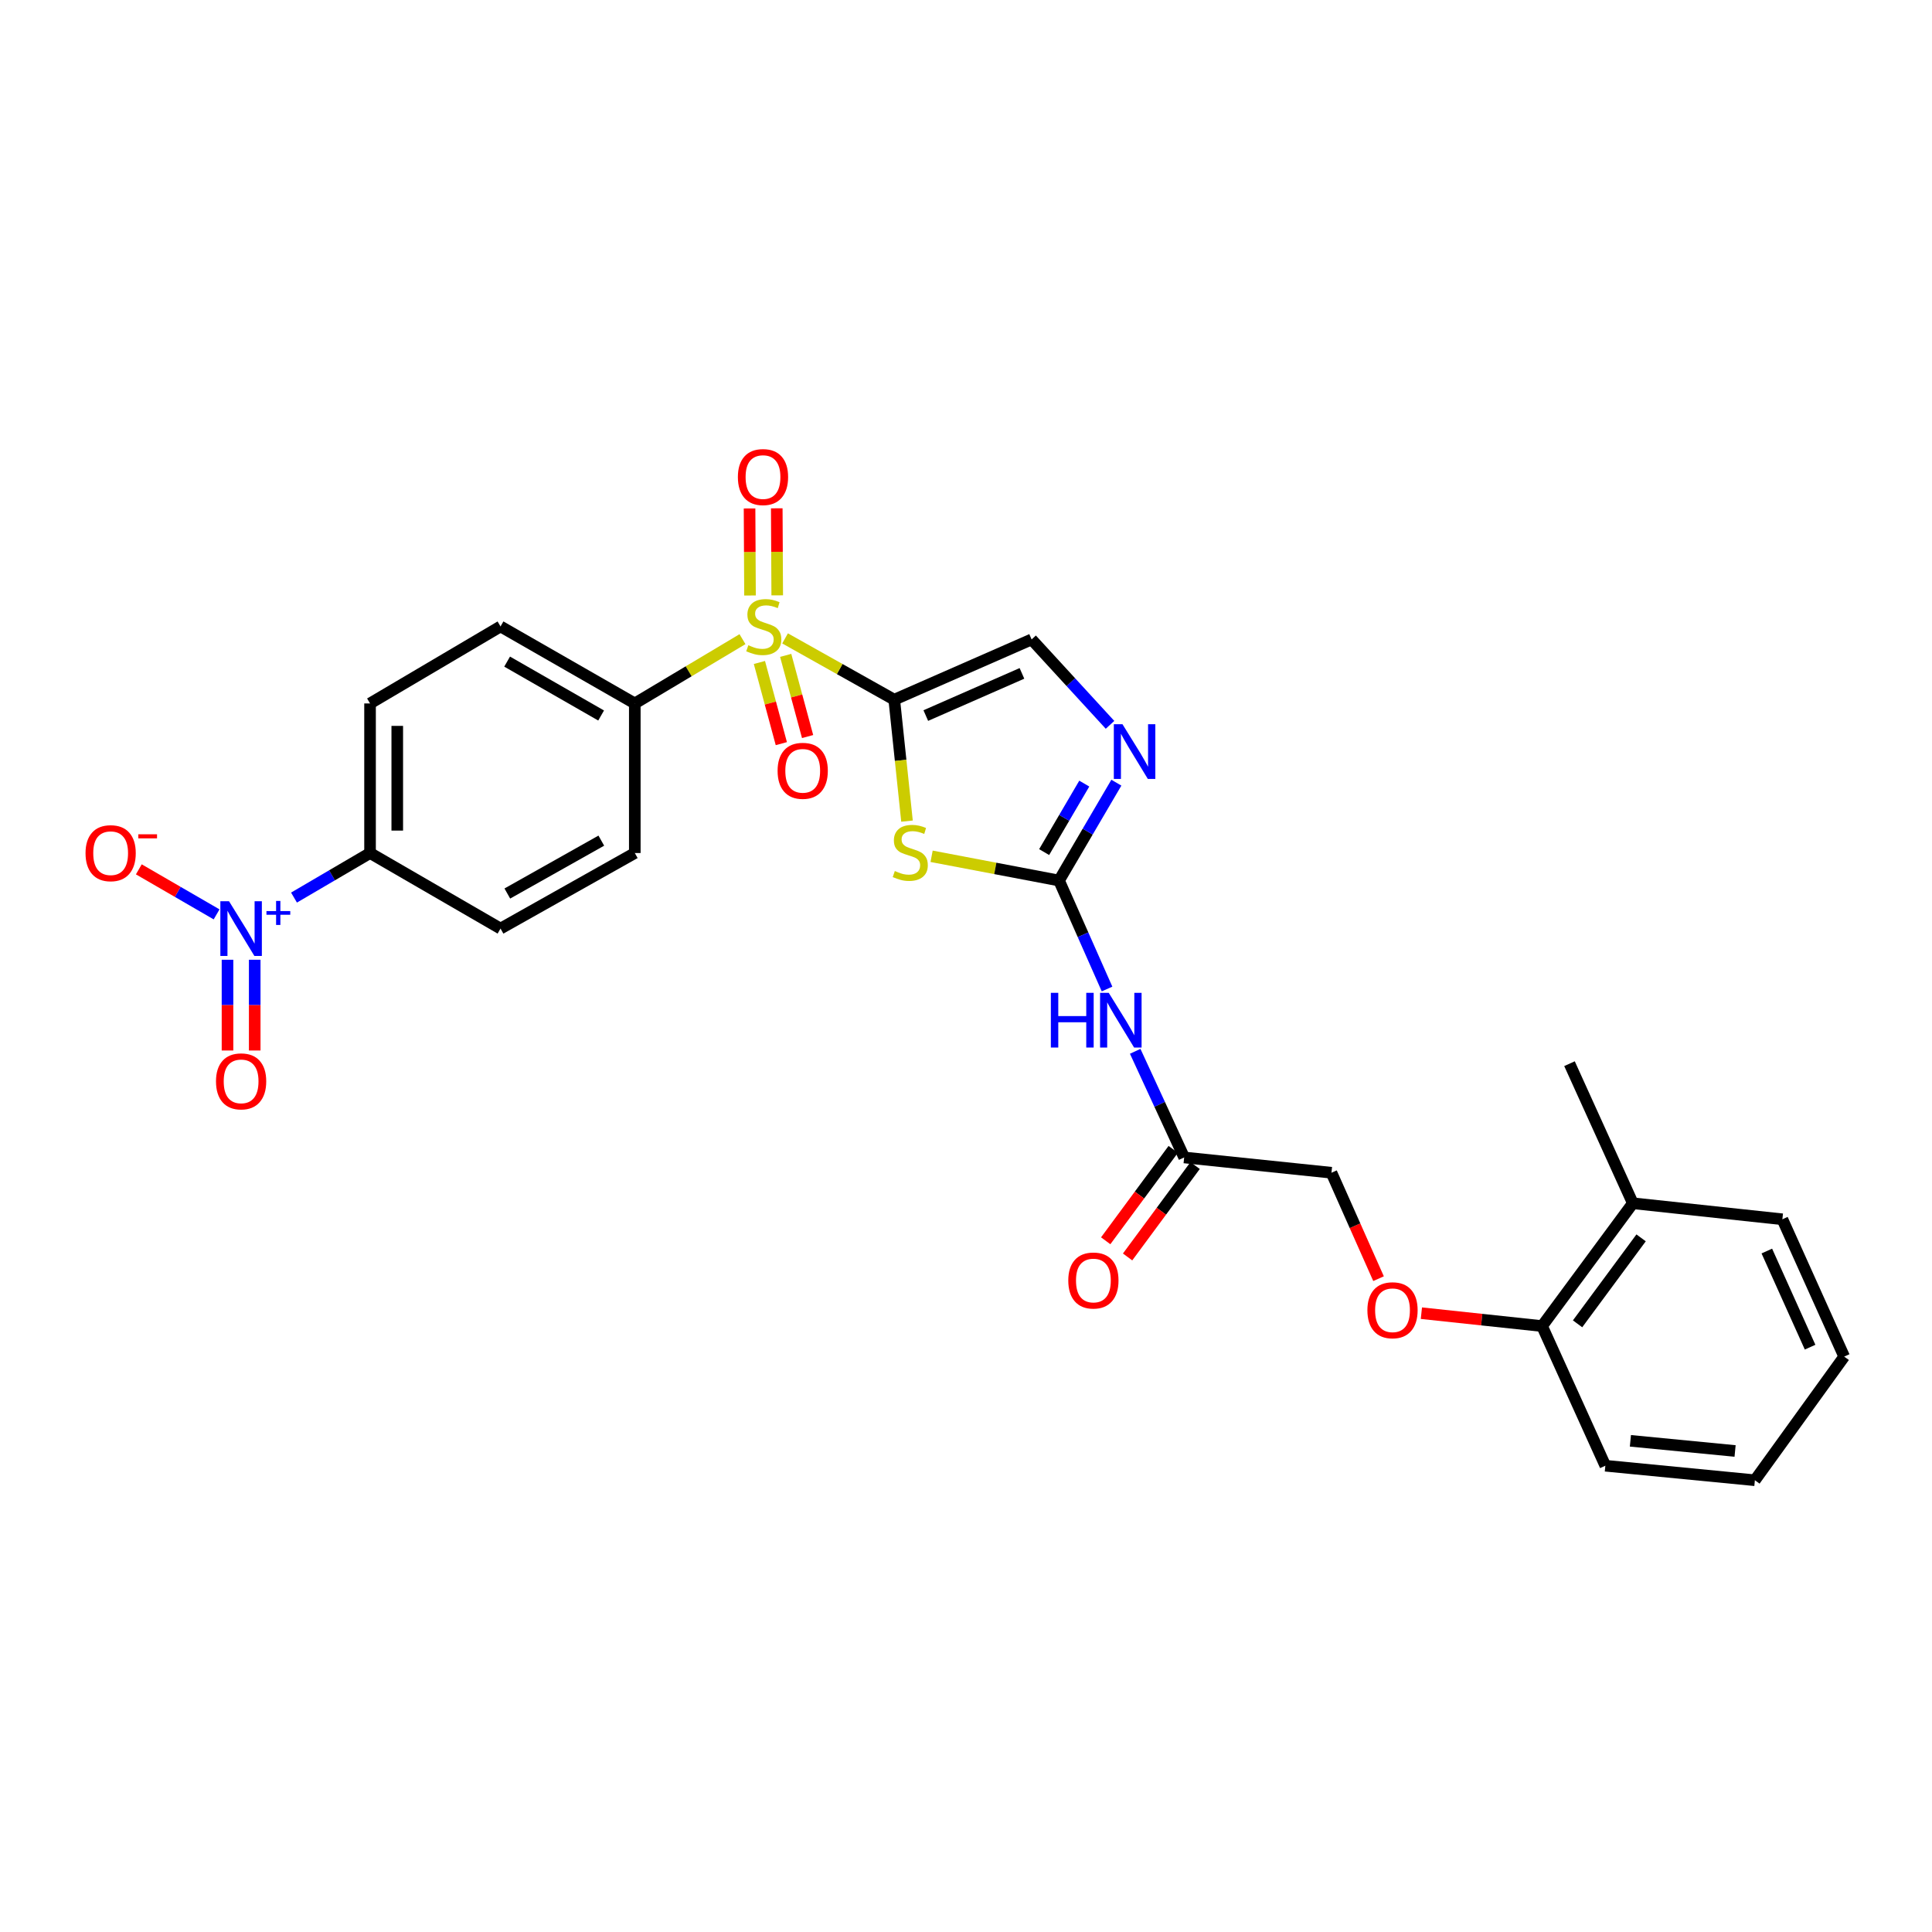<?xml version='1.0' encoding='iso-8859-1'?>
<svg version='1.1' baseProfile='full'
              xmlns='http://www.w3.org/2000/svg'
                      xmlns:rdkit='http://www.rdkit.org/xml'
                      xmlns:xlink='http://www.w3.org/1999/xlink'
                  xml:space='preserve'
width='1000px' height='1000px' viewBox='0 0 1000 1000'>
<!-- END OF HEADER -->
<rect style='opacity:1.0;fill:#FFFFFF;stroke:none' width='1000' height='1000' x='0' y='0'> </rect>
<path class='bond-0' d='M 462.867,362.156 L 434.607,346.294' style='fill:none;fill-rule:evenodd;stroke:#000000;stroke-width:6px;stroke-linecap:butt;stroke-linejoin:miter;stroke-opacity:1' />
<path class='bond-0' d='M 434.607,346.294 L 406.348,330.432' style='fill:none;fill-rule:evenodd;stroke:#CCCC00;stroke-width:6px;stroke-linecap:butt;stroke-linejoin:miter;stroke-opacity:1' />
<path class='bond-1' d='M 462.867,362.156 L 466.166,393.584' style='fill:none;fill-rule:evenodd;stroke:#000000;stroke-width:6px;stroke-linecap:butt;stroke-linejoin:miter;stroke-opacity:1' />
<path class='bond-1' d='M 466.166,393.584 L 469.464,425.012' style='fill:none;fill-rule:evenodd;stroke:#CCCC00;stroke-width:6px;stroke-linecap:butt;stroke-linejoin:miter;stroke-opacity:1' />
<path class='bond-5' d='M 462.867,362.156 L 533.963,330.963' style='fill:none;fill-rule:evenodd;stroke:#000000;stroke-width:6px;stroke-linecap:butt;stroke-linejoin:miter;stroke-opacity:1' />
<path class='bond-5' d='M 479.191,370.376 L 528.958,348.541' style='fill:none;fill-rule:evenodd;stroke:#000000;stroke-width:6px;stroke-linecap:butt;stroke-linejoin:miter;stroke-opacity:1' />
<path class='bond-7' d='M 384.308,330.83 L 356.439,347.467' style='fill:none;fill-rule:evenodd;stroke:#CCCC00;stroke-width:6px;stroke-linecap:butt;stroke-linejoin:miter;stroke-opacity:1' />
<path class='bond-7' d='M 356.439,347.467 L 328.571,364.104' style='fill:none;fill-rule:evenodd;stroke:#000000;stroke-width:6px;stroke-linecap:butt;stroke-linejoin:miter;stroke-opacity:1' />
<path class='bond-10' d='M 393.071,342.897 L 398.742,363.902' style='fill:none;fill-rule:evenodd;stroke:#CCCC00;stroke-width:6px;stroke-linecap:butt;stroke-linejoin:miter;stroke-opacity:1' />
<path class='bond-10' d='M 398.742,363.902 L 404.413,384.908' style='fill:none;fill-rule:evenodd;stroke:#FF0000;stroke-width:6px;stroke-linecap:butt;stroke-linejoin:miter;stroke-opacity:1' />
<path class='bond-10' d='M 406.67,339.225 L 412.341,360.231' style='fill:none;fill-rule:evenodd;stroke:#CCCC00;stroke-width:6px;stroke-linecap:butt;stroke-linejoin:miter;stroke-opacity:1' />
<path class='bond-10' d='M 412.341,360.231 L 418.012,381.236' style='fill:none;fill-rule:evenodd;stroke:#FF0000;stroke-width:6px;stroke-linecap:butt;stroke-linejoin:miter;stroke-opacity:1' />
<path class='bond-11' d='M 402.29,308.156 L 402.172,285.629' style='fill:none;fill-rule:evenodd;stroke:#CCCC00;stroke-width:6px;stroke-linecap:butt;stroke-linejoin:miter;stroke-opacity:1' />
<path class='bond-11' d='M 402.172,285.629 L 402.053,263.101' style='fill:none;fill-rule:evenodd;stroke:#FF0000;stroke-width:6px;stroke-linecap:butt;stroke-linejoin:miter;stroke-opacity:1' />
<path class='bond-11' d='M 388.204,308.23 L 388.086,285.703' style='fill:none;fill-rule:evenodd;stroke:#CCCC00;stroke-width:6px;stroke-linecap:butt;stroke-linejoin:miter;stroke-opacity:1' />
<path class='bond-11' d='M 388.086,285.703 L 387.967,263.175' style='fill:none;fill-rule:evenodd;stroke:#FF0000;stroke-width:6px;stroke-linecap:butt;stroke-linejoin:miter;stroke-opacity:1' />
<path class='bond-2' d='M 482.194,443.216 L 515.172,449.487' style='fill:none;fill-rule:evenodd;stroke:#CCCC00;stroke-width:6px;stroke-linecap:butt;stroke-linejoin:miter;stroke-opacity:1' />
<path class='bond-2' d='M 515.172,449.487 L 548.151,455.759' style='fill:none;fill-rule:evenodd;stroke:#000000;stroke-width:6px;stroke-linecap:butt;stroke-linejoin:miter;stroke-opacity:1' />
<path class='bond-6' d='M 548.151,455.759 L 560.576,483.833' style='fill:none;fill-rule:evenodd;stroke:#000000;stroke-width:6px;stroke-linecap:butt;stroke-linejoin:miter;stroke-opacity:1' />
<path class='bond-6' d='M 560.576,483.833 L 573.001,511.908' style='fill:none;fill-rule:evenodd;stroke:#0000FF;stroke-width:6px;stroke-linecap:butt;stroke-linejoin:miter;stroke-opacity:1' />
<path class='bond-28' d='M 548.151,455.759 L 562.988,430.437' style='fill:none;fill-rule:evenodd;stroke:#000000;stroke-width:6px;stroke-linecap:butt;stroke-linejoin:miter;stroke-opacity:1' />
<path class='bond-28' d='M 562.988,430.437 L 577.826,405.115' style='fill:none;fill-rule:evenodd;stroke:#0000FF;stroke-width:6px;stroke-linecap:butt;stroke-linejoin:miter;stroke-opacity:1' />
<path class='bond-28' d='M 540.449,441.041 L 550.835,423.315' style='fill:none;fill-rule:evenodd;stroke:#000000;stroke-width:6px;stroke-linecap:butt;stroke-linejoin:miter;stroke-opacity:1' />
<path class='bond-28' d='M 550.835,423.315 L 561.221,405.59' style='fill:none;fill-rule:evenodd;stroke:#0000FF;stroke-width:6px;stroke-linecap:butt;stroke-linejoin:miter;stroke-opacity:1' />
<path class='bond-3' d='M 152.177,464.586 L 171.856,453.055' style='fill:none;fill-rule:evenodd;stroke:#0000FF;stroke-width:6px;stroke-linecap:butt;stroke-linejoin:miter;stroke-opacity:1' />
<path class='bond-3' d='M 171.856,453.055 L 191.536,441.524' style='fill:none;fill-rule:evenodd;stroke:#000000;stroke-width:6px;stroke-linecap:butt;stroke-linejoin:miter;stroke-opacity:1' />
<path class='bond-12' d='M 112.108,473.279 L 91.981,461.624' style='fill:none;fill-rule:evenodd;stroke:#0000FF;stroke-width:6px;stroke-linecap:butt;stroke-linejoin:miter;stroke-opacity:1' />
<path class='bond-12' d='M 91.981,461.624 L 71.855,449.969' style='fill:none;fill-rule:evenodd;stroke:#FF0000;stroke-width:6px;stroke-linecap:butt;stroke-linejoin:miter;stroke-opacity:1' />
<path class='bond-13' d='M 117.755,496.764 L 117.755,520.25' style='fill:none;fill-rule:evenodd;stroke:#0000FF;stroke-width:6px;stroke-linecap:butt;stroke-linejoin:miter;stroke-opacity:1' />
<path class='bond-13' d='M 117.755,520.25 L 117.755,543.737' style='fill:none;fill-rule:evenodd;stroke:#FF0000;stroke-width:6px;stroke-linecap:butt;stroke-linejoin:miter;stroke-opacity:1' />
<path class='bond-13' d='M 131.841,496.764 L 131.841,520.25' style='fill:none;fill-rule:evenodd;stroke:#0000FF;stroke-width:6px;stroke-linecap:butt;stroke-linejoin:miter;stroke-opacity:1' />
<path class='bond-13' d='M 131.841,520.25 L 131.841,543.737' style='fill:none;fill-rule:evenodd;stroke:#FF0000;stroke-width:6px;stroke-linecap:butt;stroke-linejoin:miter;stroke-opacity:1' />
<path class='bond-4' d='M 574.546,375.174 L 554.254,353.069' style='fill:none;fill-rule:evenodd;stroke:#0000FF;stroke-width:6px;stroke-linecap:butt;stroke-linejoin:miter;stroke-opacity:1' />
<path class='bond-4' d='M 554.254,353.069 L 533.963,330.963' style='fill:none;fill-rule:evenodd;stroke:#000000;stroke-width:6px;stroke-linecap:butt;stroke-linejoin:miter;stroke-opacity:1' />
<path class='bond-8' d='M 587.578,544.16 L 600.251,571.627' style='fill:none;fill-rule:evenodd;stroke:#0000FF;stroke-width:6px;stroke-linecap:butt;stroke-linejoin:miter;stroke-opacity:1' />
<path class='bond-8' d='M 600.251,571.627 L 612.924,599.093' style='fill:none;fill-rule:evenodd;stroke:#000000;stroke-width:6px;stroke-linecap:butt;stroke-linejoin:miter;stroke-opacity:1' />
<path class='bond-17' d='M 328.571,364.104 L 328.571,441.524' style='fill:none;fill-rule:evenodd;stroke:#000000;stroke-width:6px;stroke-linecap:butt;stroke-linejoin:miter;stroke-opacity:1' />
<path class='bond-18' d='M 328.571,364.104 L 259.071,324.248' style='fill:none;fill-rule:evenodd;stroke:#000000;stroke-width:6px;stroke-linecap:butt;stroke-linejoin:miter;stroke-opacity:1' />
<path class='bond-18' d='M 311.138,370.345 L 262.489,342.446' style='fill:none;fill-rule:evenodd;stroke:#000000;stroke-width:6px;stroke-linecap:butt;stroke-linejoin:miter;stroke-opacity:1' />
<path class='bond-16' d='M 607.259,594.909 L 589.784,618.568' style='fill:none;fill-rule:evenodd;stroke:#000000;stroke-width:6px;stroke-linecap:butt;stroke-linejoin:miter;stroke-opacity:1' />
<path class='bond-16' d='M 589.784,618.568 L 572.31,642.227' style='fill:none;fill-rule:evenodd;stroke:#FF0000;stroke-width:6px;stroke-linecap:butt;stroke-linejoin:miter;stroke-opacity:1' />
<path class='bond-16' d='M 618.589,603.278 L 601.115,626.937' style='fill:none;fill-rule:evenodd;stroke:#000000;stroke-width:6px;stroke-linecap:butt;stroke-linejoin:miter;stroke-opacity:1' />
<path class='bond-16' d='M 601.115,626.937 L 583.641,650.595' style='fill:none;fill-rule:evenodd;stroke:#FF0000;stroke-width:6px;stroke-linecap:butt;stroke-linejoin:miter;stroke-opacity:1' />
<path class='bond-22' d='M 612.924,599.093 L 689.162,607.005' style='fill:none;fill-rule:evenodd;stroke:#000000;stroke-width:6px;stroke-linecap:butt;stroke-linejoin:miter;stroke-opacity:1' />
<path class='bond-9' d='M 191.536,441.524 L 191.536,364.104' style='fill:none;fill-rule:evenodd;stroke:#000000;stroke-width:6px;stroke-linecap:butt;stroke-linejoin:miter;stroke-opacity:1' />
<path class='bond-9' d='M 205.622,429.911 L 205.622,375.717' style='fill:none;fill-rule:evenodd;stroke:#000000;stroke-width:6px;stroke-linecap:butt;stroke-linejoin:miter;stroke-opacity:1' />
<path class='bond-29' d='M 191.536,441.524 L 259.071,480.629' style='fill:none;fill-rule:evenodd;stroke:#000000;stroke-width:6px;stroke-linecap:butt;stroke-linejoin:miter;stroke-opacity:1' />
<path class='bond-14' d='M 713.532,661.836 L 701.347,634.421' style='fill:none;fill-rule:evenodd;stroke:#FF0000;stroke-width:6px;stroke-linecap:butt;stroke-linejoin:miter;stroke-opacity:1' />
<path class='bond-14' d='M 701.347,634.421 L 689.162,607.005' style='fill:none;fill-rule:evenodd;stroke:#000000;stroke-width:6px;stroke-linecap:butt;stroke-linejoin:miter;stroke-opacity:1' />
<path class='bond-15' d='M 735.708,679.698 L 766.941,683.036' style='fill:none;fill-rule:evenodd;stroke:#FF0000;stroke-width:6px;stroke-linecap:butt;stroke-linejoin:miter;stroke-opacity:1' />
<path class='bond-15' d='M 766.941,683.036 L 798.173,686.373' style='fill:none;fill-rule:evenodd;stroke:#000000;stroke-width:6px;stroke-linecap:butt;stroke-linejoin:miter;stroke-opacity:1' />
<path class='bond-21' d='M 798.173,686.373 L 845.151,622.805' style='fill:none;fill-rule:evenodd;stroke:#000000;stroke-width:6px;stroke-linecap:butt;stroke-linejoin:miter;stroke-opacity:1' />
<path class='bond-21' d='M 816.548,685.21 L 849.432,640.712' style='fill:none;fill-rule:evenodd;stroke:#000000;stroke-width:6px;stroke-linecap:butt;stroke-linejoin:miter;stroke-opacity:1' />
<path class='bond-23' d='M 798.173,686.373 L 830.923,758.659' style='fill:none;fill-rule:evenodd;stroke:#000000;stroke-width:6px;stroke-linecap:butt;stroke-linejoin:miter;stroke-opacity:1' />
<path class='bond-19' d='M 328.571,441.524 L 259.071,480.629' style='fill:none;fill-rule:evenodd;stroke:#000000;stroke-width:6px;stroke-linecap:butt;stroke-linejoin:miter;stroke-opacity:1' />
<path class='bond-19' d='M 311.238,435.113 L 262.589,462.486' style='fill:none;fill-rule:evenodd;stroke:#000000;stroke-width:6px;stroke-linecap:butt;stroke-linejoin:miter;stroke-opacity:1' />
<path class='bond-20' d='M 259.071,324.248 L 191.536,364.104' style='fill:none;fill-rule:evenodd;stroke:#000000;stroke-width:6px;stroke-linecap:butt;stroke-linejoin:miter;stroke-opacity:1' />
<path class='bond-24' d='M 845.151,622.805 L 812.369,550.559' style='fill:none;fill-rule:evenodd;stroke:#000000;stroke-width:6px;stroke-linecap:butt;stroke-linejoin:miter;stroke-opacity:1' />
<path class='bond-25' d='M 845.151,622.805 L 922.554,631.093' style='fill:none;fill-rule:evenodd;stroke:#000000;stroke-width:6px;stroke-linecap:butt;stroke-linejoin:miter;stroke-opacity:1' />
<path class='bond-27' d='M 830.923,758.659 L 908.327,766.171' style='fill:none;fill-rule:evenodd;stroke:#000000;stroke-width:6px;stroke-linecap:butt;stroke-linejoin:miter;stroke-opacity:1' />
<path class='bond-27' d='M 843.895,745.765 L 898.077,751.024' style='fill:none;fill-rule:evenodd;stroke:#000000;stroke-width:6px;stroke-linecap:butt;stroke-linejoin:miter;stroke-opacity:1' />
<path class='bond-30' d='M 922.554,631.093 L 954.545,702.173' style='fill:none;fill-rule:evenodd;stroke:#000000;stroke-width:6px;stroke-linecap:butt;stroke-linejoin:miter;stroke-opacity:1' />
<path class='bond-30' d='M 914.508,647.536 L 936.902,697.292' style='fill:none;fill-rule:evenodd;stroke:#000000;stroke-width:6px;stroke-linecap:butt;stroke-linejoin:miter;stroke-opacity:1' />
<path class='bond-26' d='M 954.545,702.173 L 908.327,766.171' style='fill:none;fill-rule:evenodd;stroke:#000000;stroke-width:6px;stroke-linecap:butt;stroke-linejoin:miter;stroke-opacity:1' />
<path  class='atom-1' d='M 387.332 333.968
Q 387.652 334.088, 388.972 334.648
Q 390.292 335.208, 391.732 335.568
Q 393.212 335.888, 394.652 335.888
Q 397.332 335.888, 398.892 334.608
Q 400.452 333.288, 400.452 331.008
Q 400.452 329.448, 399.652 328.488
Q 398.892 327.528, 397.692 327.008
Q 396.492 326.488, 394.492 325.888
Q 391.972 325.128, 390.452 324.408
Q 388.972 323.688, 387.892 322.168
Q 386.852 320.648, 386.852 318.088
Q 386.852 314.528, 389.252 312.328
Q 391.692 310.128, 396.492 310.128
Q 399.772 310.128, 403.492 311.688
L 402.572 314.768
Q 399.172 313.368, 396.612 313.368
Q 393.852 313.368, 392.332 314.528
Q 390.812 315.648, 390.852 317.608
Q 390.852 319.128, 391.612 320.048
Q 392.412 320.968, 393.532 321.488
Q 394.692 322.008, 396.612 322.608
Q 399.172 323.408, 400.692 324.208
Q 402.212 325.008, 403.292 326.648
Q 404.412 328.248, 404.412 331.008
Q 404.412 334.928, 401.772 337.048
Q 399.172 339.128, 394.812 339.128
Q 392.292 339.128, 390.372 338.568
Q 388.492 338.048, 386.252 337.128
L 387.332 333.968
' fill='#CCCC00'/>
<path  class='atom-2' d='M 463.154 450.837
Q 463.474 450.957, 464.794 451.517
Q 466.114 452.077, 467.554 452.437
Q 469.034 452.757, 470.474 452.757
Q 473.154 452.757, 474.714 451.477
Q 476.274 450.157, 476.274 447.877
Q 476.274 446.317, 475.474 445.357
Q 474.714 444.397, 473.514 443.877
Q 472.314 443.357, 470.314 442.757
Q 467.794 441.997, 466.274 441.277
Q 464.794 440.557, 463.714 439.037
Q 462.674 437.517, 462.674 434.957
Q 462.674 431.397, 465.074 429.197
Q 467.514 426.997, 472.314 426.997
Q 475.594 426.997, 479.314 428.557
L 478.394 431.637
Q 474.994 430.237, 472.434 430.237
Q 469.674 430.237, 468.154 431.397
Q 466.634 432.517, 466.674 434.477
Q 466.674 435.997, 467.434 436.917
Q 468.234 437.837, 469.354 438.357
Q 470.514 438.877, 472.434 439.477
Q 474.994 440.277, 476.514 441.077
Q 478.034 441.877, 479.114 443.517
Q 480.234 445.117, 480.234 447.877
Q 480.234 451.797, 477.594 453.917
Q 474.994 455.997, 470.634 455.997
Q 468.114 455.997, 466.194 455.437
Q 464.314 454.917, 462.074 453.997
L 463.154 450.837
' fill='#CCCC00'/>
<path  class='atom-4' d='M 118.538 466.469
L 127.818 481.469
Q 128.738 482.949, 130.218 485.629
Q 131.698 488.309, 131.778 488.469
L 131.778 466.469
L 135.538 466.469
L 135.538 494.789
L 131.658 494.789
L 121.698 478.389
Q 120.538 476.469, 119.298 474.269
Q 118.098 472.069, 117.738 471.389
L 117.738 494.789
L 114.058 494.789
L 114.058 466.469
L 118.538 466.469
' fill='#0000FF'/>
<path  class='atom-4' d='M 137.914 471.573
L 142.904 471.573
L 142.904 466.32
L 145.122 466.32
L 145.122 471.573
L 150.243 471.573
L 150.243 473.474
L 145.122 473.474
L 145.122 478.754
L 142.904 478.754
L 142.904 473.474
L 137.914 473.474
L 137.914 471.573
' fill='#0000FF'/>
<path  class='atom-5' d='M 580.996 374.861
L 590.276 389.861
Q 591.196 391.341, 592.676 394.021
Q 594.156 396.701, 594.236 396.861
L 594.236 374.861
L 597.996 374.861
L 597.996 403.181
L 594.116 403.181
L 584.156 386.781
Q 582.996 384.861, 581.756 382.661
Q 580.556 380.461, 580.196 379.781
L 580.196 403.181
L 576.516 403.181
L 576.516 374.861
L 580.996 374.861
' fill='#0000FF'/>
<path  class='atom-7' d='M 543.922 513.884
L 547.762 513.884
L 547.762 525.924
L 562.242 525.924
L 562.242 513.884
L 566.082 513.884
L 566.082 542.204
L 562.242 542.204
L 562.242 529.124
L 547.762 529.124
L 547.762 542.204
L 543.922 542.204
L 543.922 513.884
' fill='#0000FF'/>
<path  class='atom-7' d='M 573.882 513.884
L 583.162 528.884
Q 584.082 530.364, 585.562 533.044
Q 587.042 535.724, 587.122 535.884
L 587.122 513.884
L 590.882 513.884
L 590.882 542.204
L 587.002 542.204
L 577.042 525.804
Q 575.882 523.884, 574.642 521.684
Q 573.442 519.484, 573.082 518.804
L 573.082 542.204
L 569.402 542.204
L 569.402 513.884
L 573.882 513.884
' fill='#0000FF'/>
<path  class='atom-11' d='M 402.483 398.97
Q 402.483 392.17, 405.843 388.37
Q 409.203 384.57, 415.483 384.57
Q 421.763 384.57, 425.123 388.37
Q 428.483 392.17, 428.483 398.97
Q 428.483 405.85, 425.083 409.77
Q 421.683 413.65, 415.483 413.65
Q 409.243 413.65, 405.843 409.77
Q 402.483 405.89, 402.483 398.97
M 415.483 410.45
Q 419.803 410.45, 422.123 407.57
Q 424.483 404.65, 424.483 398.97
Q 424.483 393.41, 422.123 390.61
Q 419.803 387.77, 415.483 387.77
Q 411.163 387.77, 408.803 390.57
Q 406.483 393.37, 406.483 398.97
Q 406.483 404.69, 408.803 407.57
Q 411.163 410.45, 415.483 410.45
' fill='#FF0000'/>
<path  class='atom-12' d='M 381.925 246.925
Q 381.925 240.125, 385.285 236.325
Q 388.645 232.525, 394.925 232.525
Q 401.205 232.525, 404.565 236.325
Q 407.925 240.125, 407.925 246.925
Q 407.925 253.805, 404.525 257.725
Q 401.125 261.605, 394.925 261.605
Q 388.685 261.605, 385.285 257.725
Q 381.925 253.845, 381.925 246.925
M 394.925 258.405
Q 399.245 258.405, 401.565 255.525
Q 403.925 252.605, 403.925 246.925
Q 403.925 241.365, 401.565 238.565
Q 399.245 235.725, 394.925 235.725
Q 390.605 235.725, 388.245 238.525
Q 385.925 241.325, 385.925 246.925
Q 385.925 252.645, 388.245 255.525
Q 390.605 258.405, 394.925 258.405
' fill='#FF0000'/>
<path  class='atom-13' d='M 44.271 441.604
Q 44.271 434.804, 47.631 431.004
Q 50.991 427.204, 57.271 427.204
Q 63.551 427.204, 66.911 431.004
Q 70.271 434.804, 70.271 441.604
Q 70.271 448.484, 66.871 452.404
Q 63.471 456.284, 57.271 456.284
Q 51.031 456.284, 47.631 452.404
Q 44.271 448.524, 44.271 441.604
M 57.271 453.084
Q 61.591 453.084, 63.911 450.204
Q 66.271 447.284, 66.271 441.604
Q 66.271 436.044, 63.911 433.244
Q 61.591 430.404, 57.271 430.404
Q 52.951 430.404, 50.591 433.204
Q 48.271 436.004, 48.271 441.604
Q 48.271 447.324, 50.591 450.204
Q 52.951 453.084, 57.271 453.084
' fill='#FF0000'/>
<path  class='atom-13' d='M 71.591 431.826
L 81.28 431.826
L 81.28 433.938
L 71.591 433.938
L 71.591 431.826
' fill='#FF0000'/>
<path  class='atom-14' d='M 111.798 559.709
Q 111.798 552.909, 115.158 549.109
Q 118.518 545.309, 124.798 545.309
Q 131.078 545.309, 134.438 549.109
Q 137.798 552.909, 137.798 559.709
Q 137.798 566.589, 134.398 570.509
Q 130.998 574.389, 124.798 574.389
Q 118.558 574.389, 115.158 570.509
Q 111.798 566.629, 111.798 559.709
M 124.798 571.189
Q 129.118 571.189, 131.438 568.309
Q 133.798 565.389, 133.798 559.709
Q 133.798 554.149, 131.438 551.349
Q 129.118 548.509, 124.798 548.509
Q 120.478 548.509, 118.118 551.309
Q 115.798 554.109, 115.798 559.709
Q 115.798 565.429, 118.118 568.309
Q 120.478 571.189, 124.798 571.189
' fill='#FF0000'/>
<path  class='atom-15' d='M 707.762 678.181
Q 707.762 671.381, 711.122 667.581
Q 714.482 663.781, 720.762 663.781
Q 727.042 663.781, 730.402 667.581
Q 733.762 671.381, 733.762 678.181
Q 733.762 685.061, 730.362 688.981
Q 726.962 692.861, 720.762 692.861
Q 714.522 692.861, 711.122 688.981
Q 707.762 685.101, 707.762 678.181
M 720.762 689.661
Q 725.082 689.661, 727.402 686.781
Q 729.762 683.861, 729.762 678.181
Q 729.762 672.621, 727.402 669.821
Q 725.082 666.981, 720.762 666.981
Q 716.442 666.981, 714.082 669.781
Q 711.762 672.581, 711.762 678.181
Q 711.762 683.901, 714.082 686.781
Q 716.442 689.661, 720.762 689.661
' fill='#FF0000'/>
<path  class='atom-17' d='M 552.939 662.788
Q 552.939 655.988, 556.299 652.188
Q 559.659 648.388, 565.939 648.388
Q 572.219 648.388, 575.579 652.188
Q 578.939 655.988, 578.939 662.788
Q 578.939 669.668, 575.539 673.588
Q 572.139 677.468, 565.939 677.468
Q 559.699 677.468, 556.299 673.588
Q 552.939 669.708, 552.939 662.788
M 565.939 674.268
Q 570.259 674.268, 572.579 671.388
Q 574.939 668.468, 574.939 662.788
Q 574.939 657.228, 572.579 654.428
Q 570.259 651.588, 565.939 651.588
Q 561.619 651.588, 559.259 654.388
Q 556.939 657.188, 556.939 662.788
Q 556.939 668.508, 559.259 671.388
Q 561.619 674.268, 565.939 674.268
' fill='#FF0000'/>
</svg>
